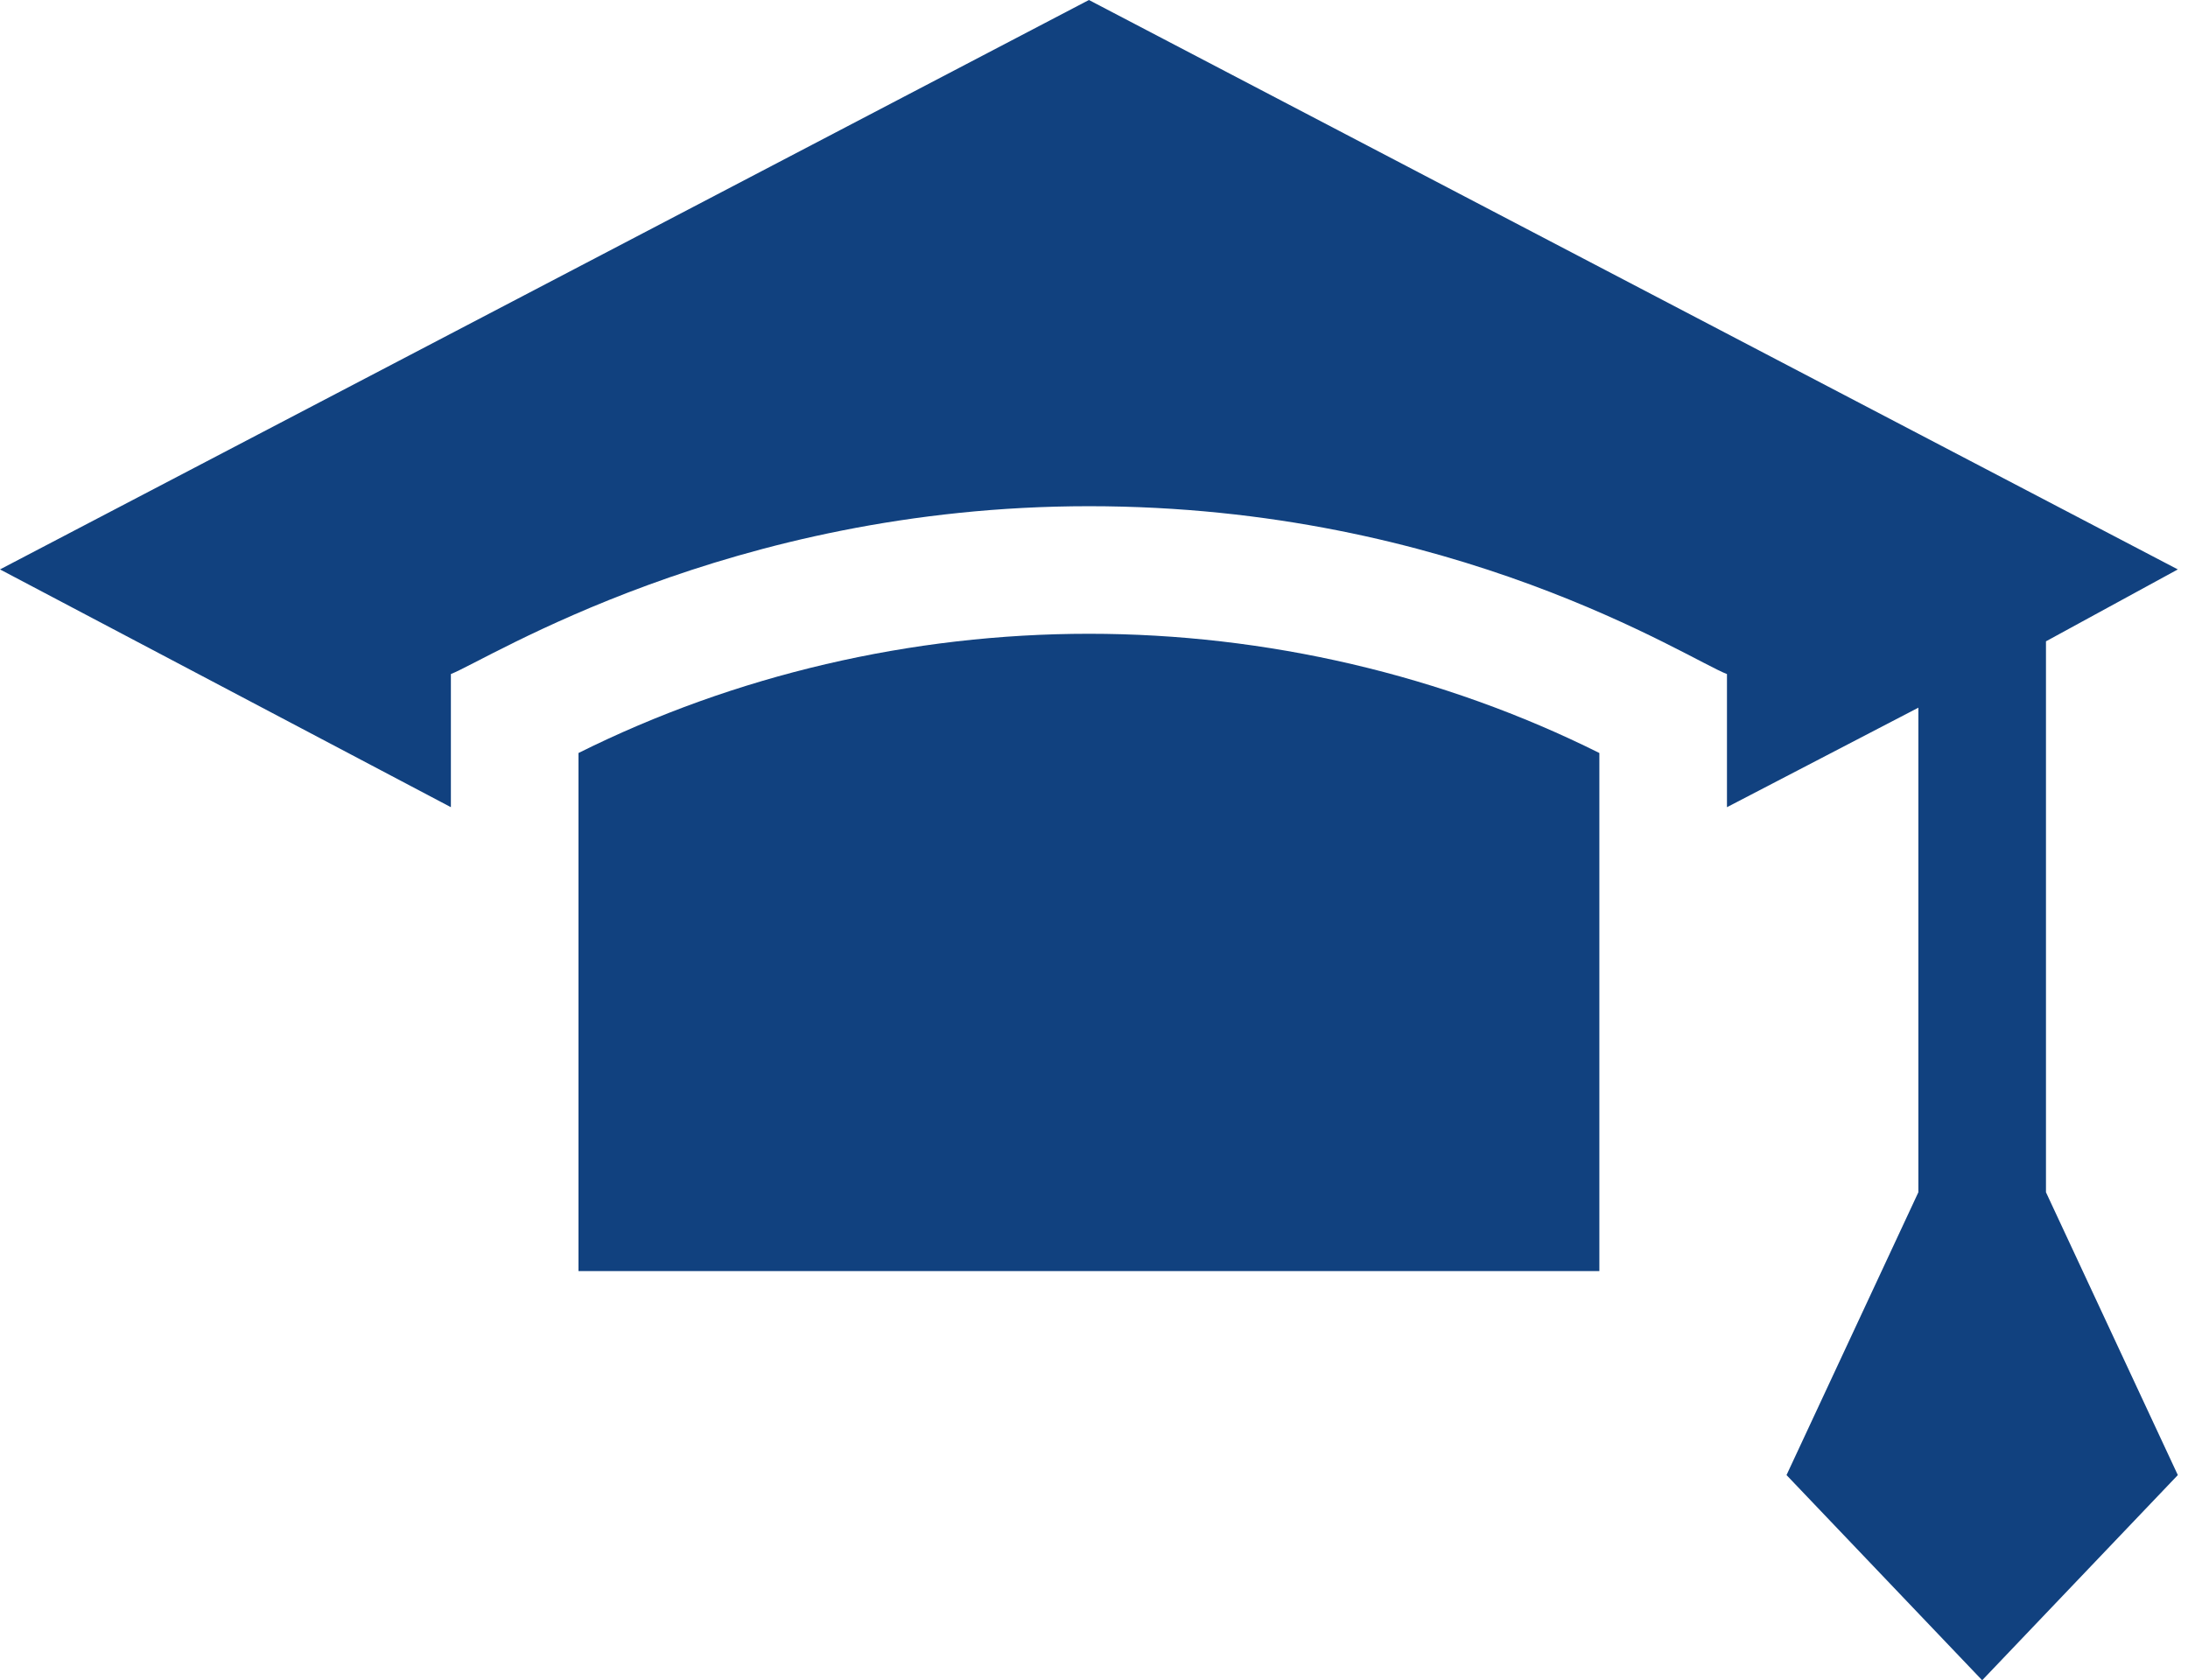 <?xml version="1.0" encoding="UTF-8"?>
<svg xmlns="http://www.w3.org/2000/svg" width="69" height="53" viewBox="0 0 69 53" fill="none">
  <path d="M18.243 23.752V40.094H50.437V23.752C45.503 21.292 39.936 19.991 34.34 19.991C28.744 19.991 23.179 21.292 18.243 23.752Z" fill="#11417F"></path>
  <path d="M64.521 20.229L68.679 17.961L34.34 0L0 17.961L14.219 25.461V21.261C15.351 20.829 22.969 15.967 34.34 15.967C45.869 15.967 53.242 20.798 54.461 21.262V25.461L60.497 22.322V37.607L56.339 46.528L62.509 53L68.679 46.528L64.521 37.607V20.229Z" fill="#11417F"></path>
</svg>
